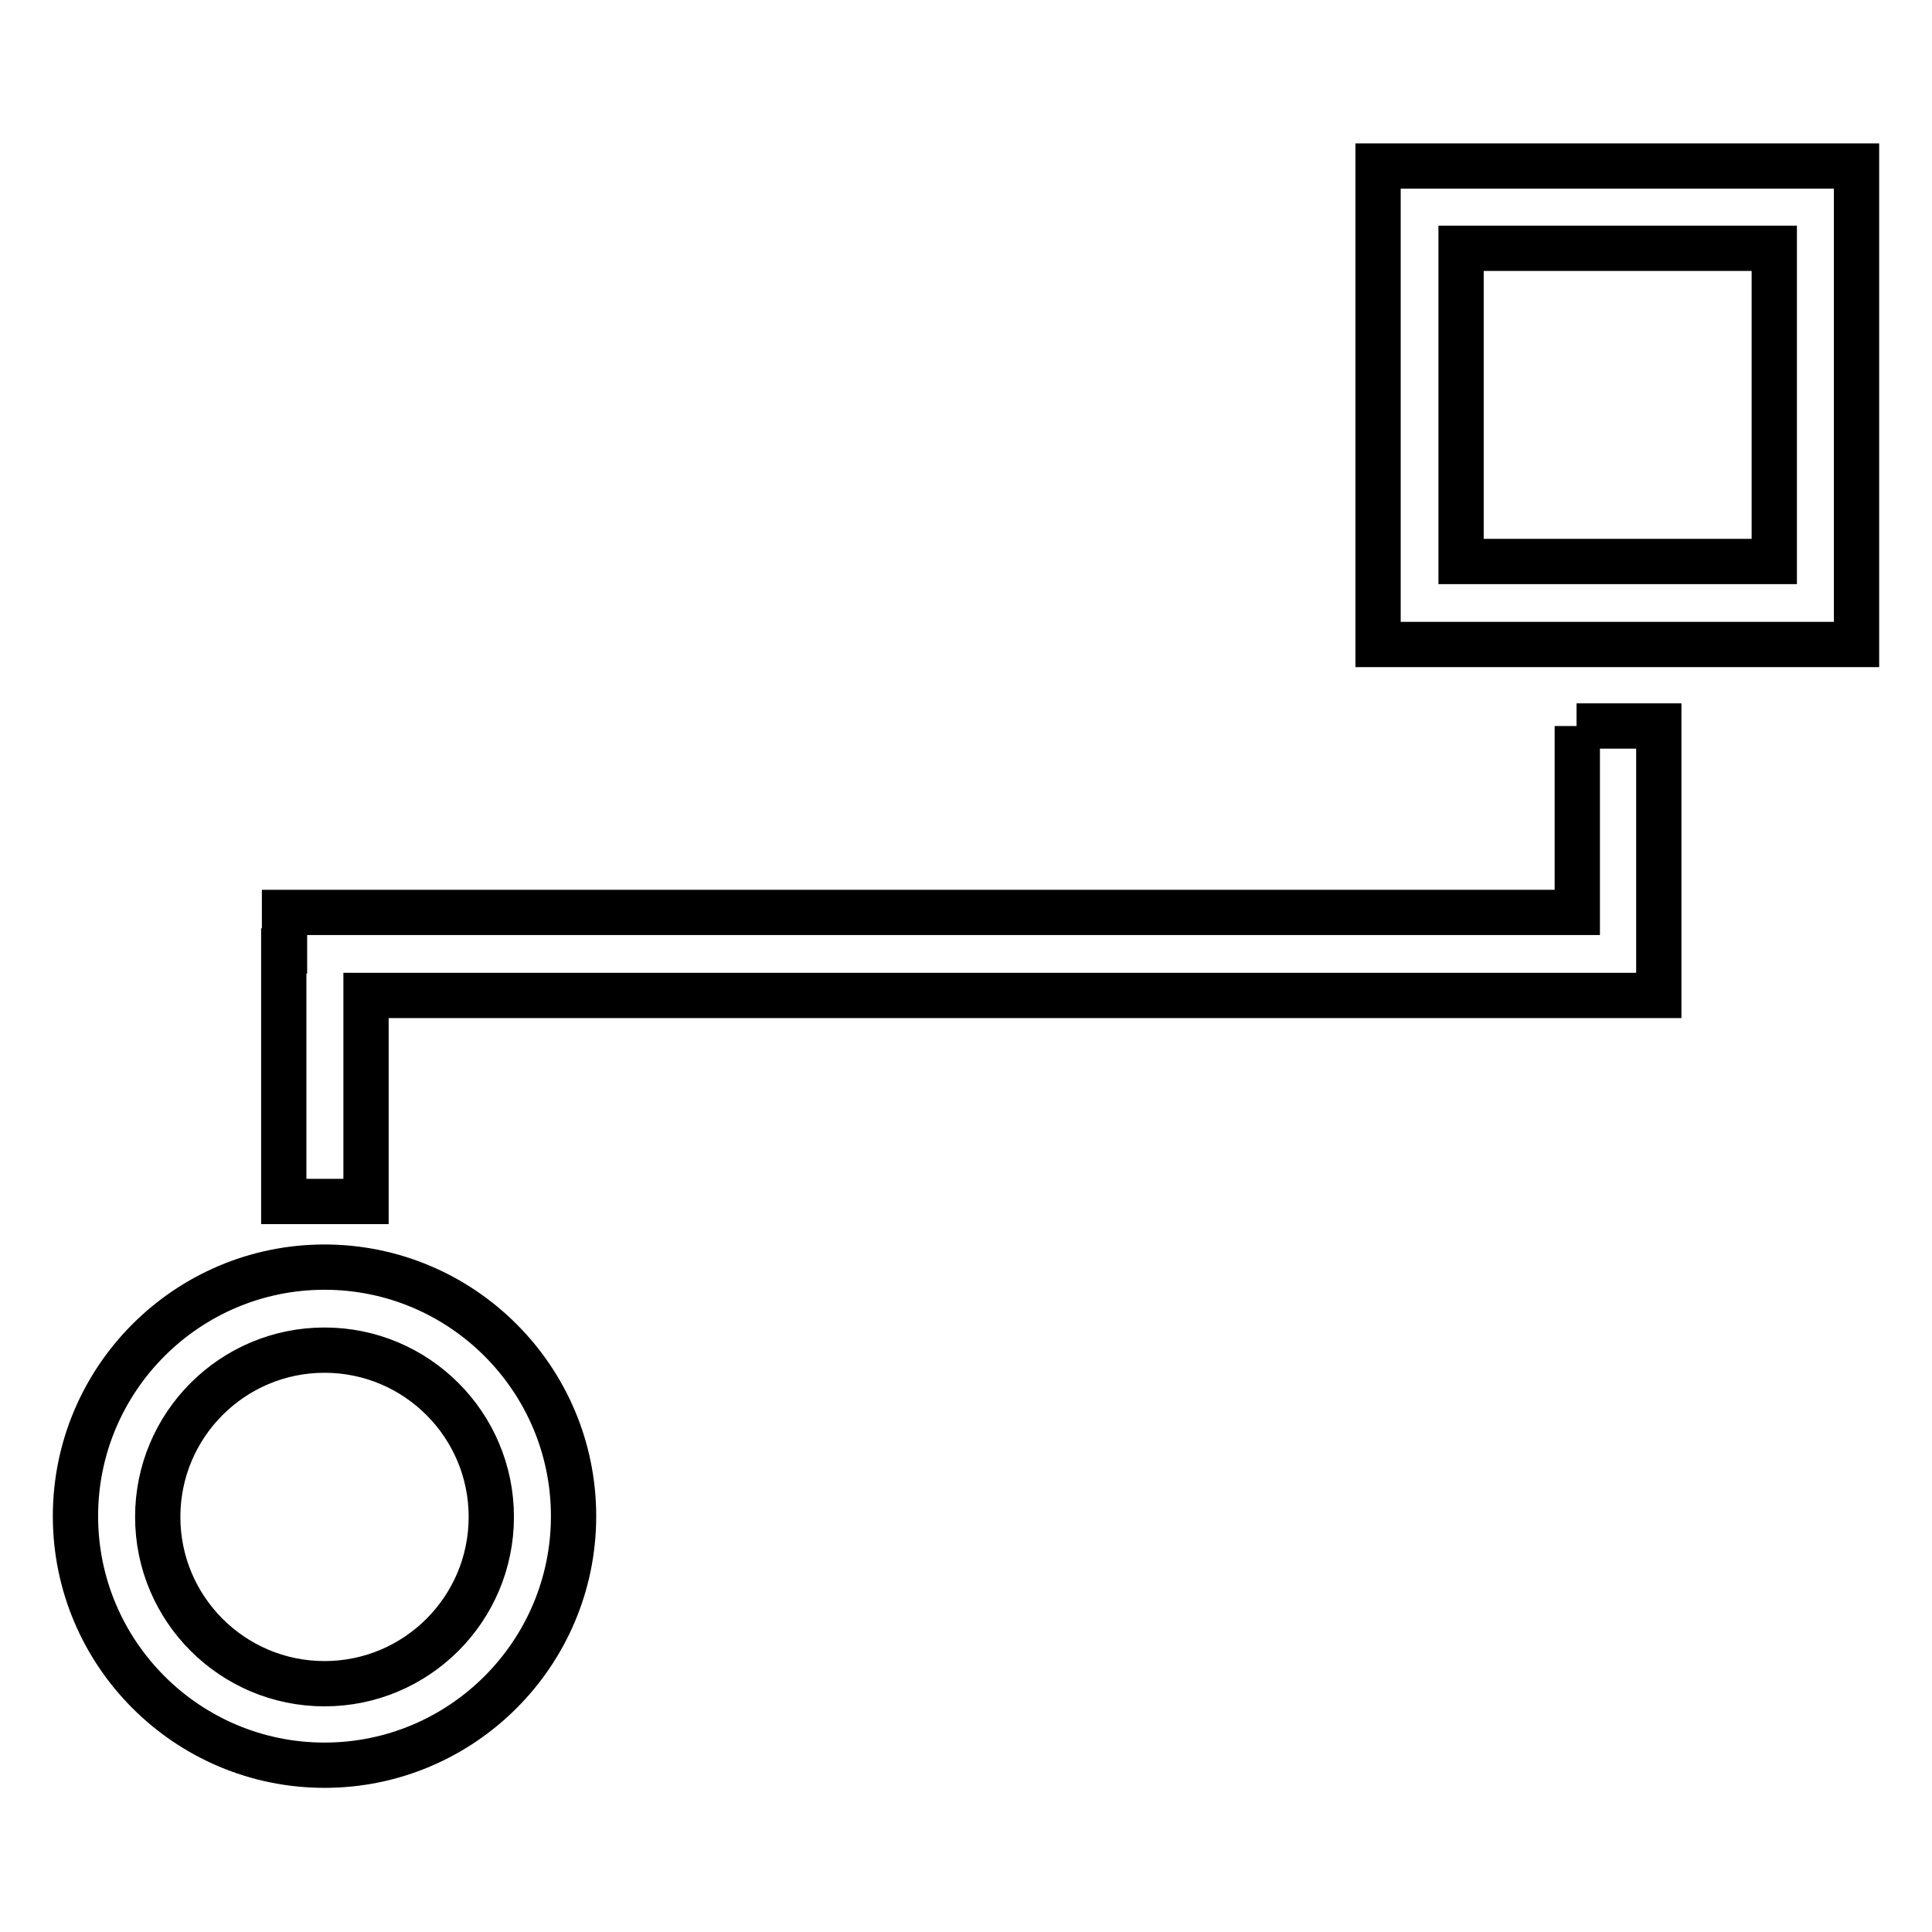 <?xml version="1.0" encoding="utf-8"?>
<!-- Svg Vector Icons : http://www.onlinewebfonts.com/icon -->
<!DOCTYPE svg PUBLIC "-//W3C//DTD SVG 1.1//EN" "http://www.w3.org/Graphics/SVG/1.1/DTD/svg11.dtd">
<svg version="1.1" xmlns="http://www.w3.org/2000/svg" xmlns:xlink="http://www.w3.org/1999/xlink" x="0px" y="0px" viewBox="0 0 256 256" enable-background="new 0 0 256 256" xml:space="preserve">
<g><g><g><path stroke-width="6" fill-opacity="0" stroke="#000000"  d="M182.6,22v63.4H246V22H182.6z M235.1,74.4h-41.5V32.9h41.5V74.4z M43,167.9c-18.2,0-33,14.8-33,33s14.8,33,33,33c18.2,0,33-14.8,33-33S61.2,167.9,43,167.9z M43,223.1c-12.2,0-22.1-9.9-22.1-22.1c0-12.2,9.9-22.1,22.1-22.1c12.2,0,22.1,9.9,22.1,22.1C65.1,213.2,55.2,223.1,43,223.1z M208.9,96.2h10.9v33.1h0v2.6h-31.6h-8.9H48.5v27.3H37.6V126h0.1v-5.1h141.6h8.9h20.8V96.2L208.9,96.2z"/></g><g></g><g></g><g></g><g></g><g></g><g></g><g></g><g></g><g></g><g></g><g></g><g></g><g></g><g></g><g></g></g></g>
</svg>